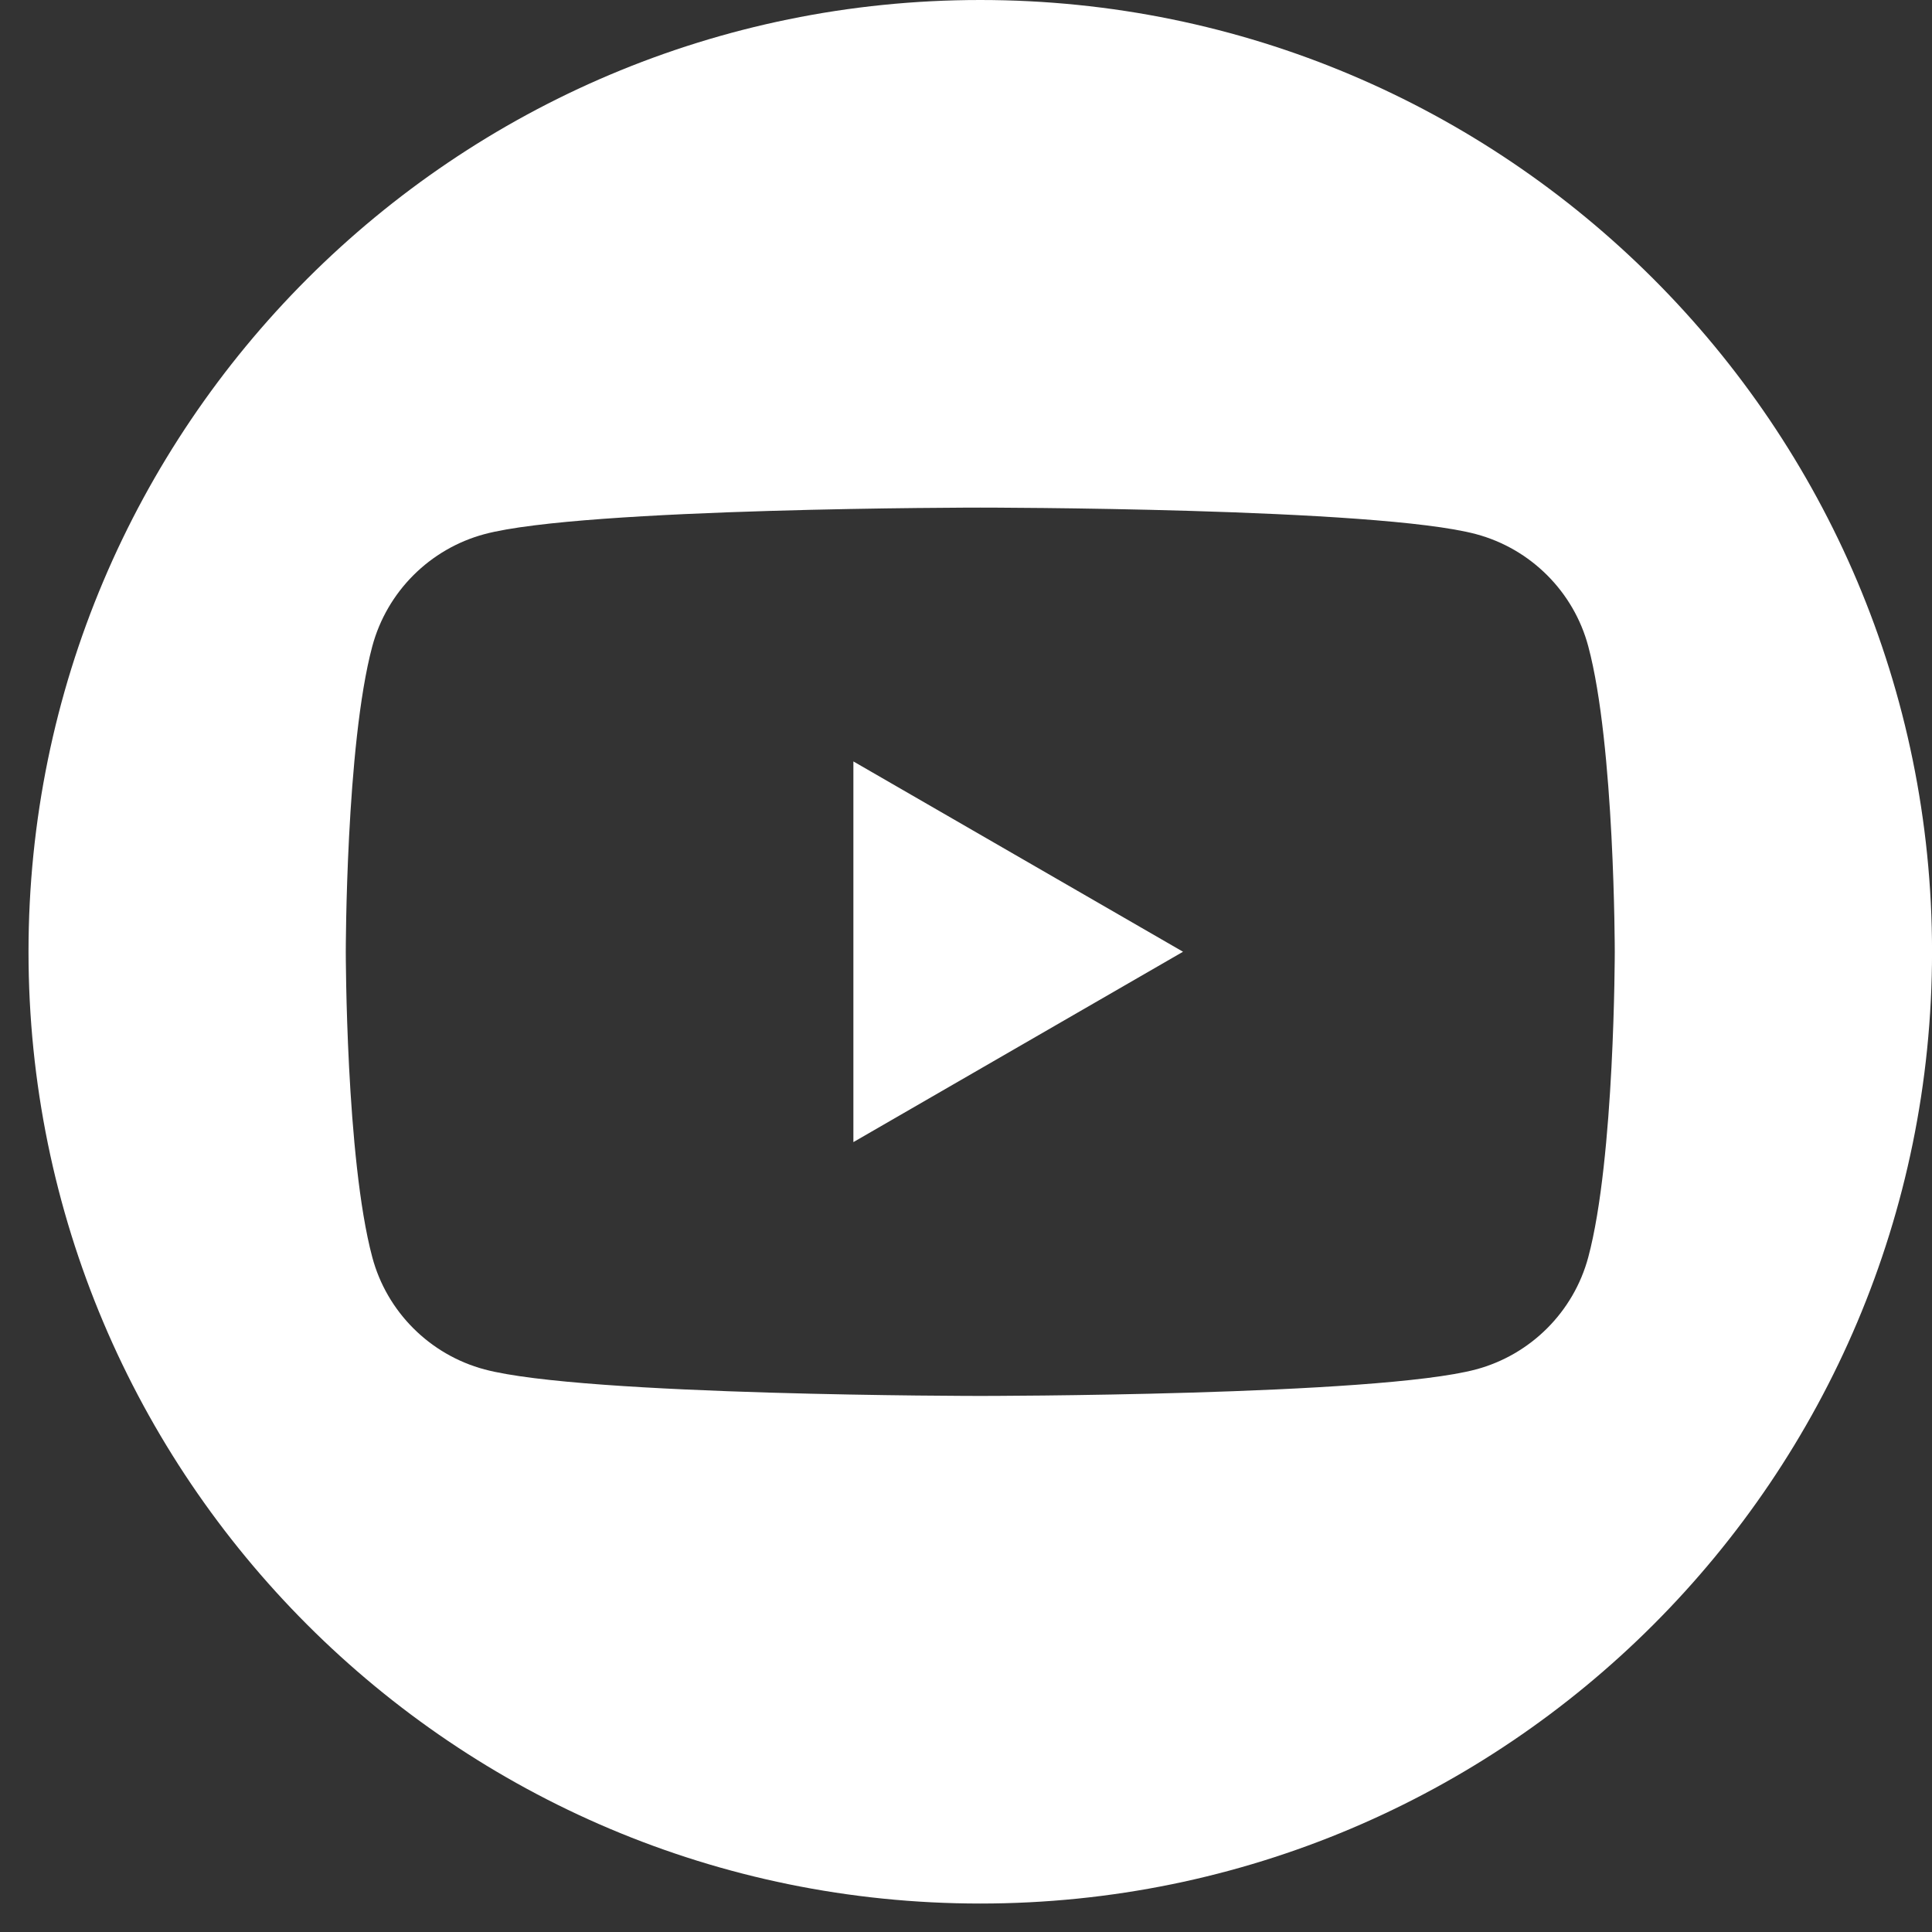<svg width="45" height="45" viewBox="0 0 45 45" fill="none" xmlns="http://www.w3.org/2000/svg">
<rect x="0" y="0" width="45" height="45" fill="#333333" stroke="none"/>
<path fill-rule="evenodd" clip-rule="evenodd" d="M45.001 22.168C45.001 34.412 35.076 44.337 22.832 44.337C10.589 44.337 0.664 34.412 0.664 22.168C0.664 9.925 10.589 0 22.832 0C35.076 0 45.001 9.925 45.001 22.168ZM34.38 12.441C35.654 12.782 36.656 13.784 36.994 15.055C37.611 17.36 37.611 22.168 37.611 22.168C37.611 22.168 37.611 26.977 36.994 29.282C36.653 30.556 35.651 31.555 34.38 31.896C32.074 32.514 22.832 32.514 22.832 32.514C22.832 32.514 13.591 32.514 11.285 31.896C10.011 31.555 9.009 30.553 8.671 29.282C8.054 26.977 8.054 22.168 8.054 22.168C8.054 22.168 8.054 17.36 8.671 15.055C9.013 13.78 10.014 12.782 11.285 12.441C13.591 11.823 22.832 11.823 22.832 11.823C22.832 11.823 32.074 11.823 34.38 12.441ZM27.555 22.168L19.877 17.735V26.602L27.555 22.168Z" fill="white"/>
</svg>
